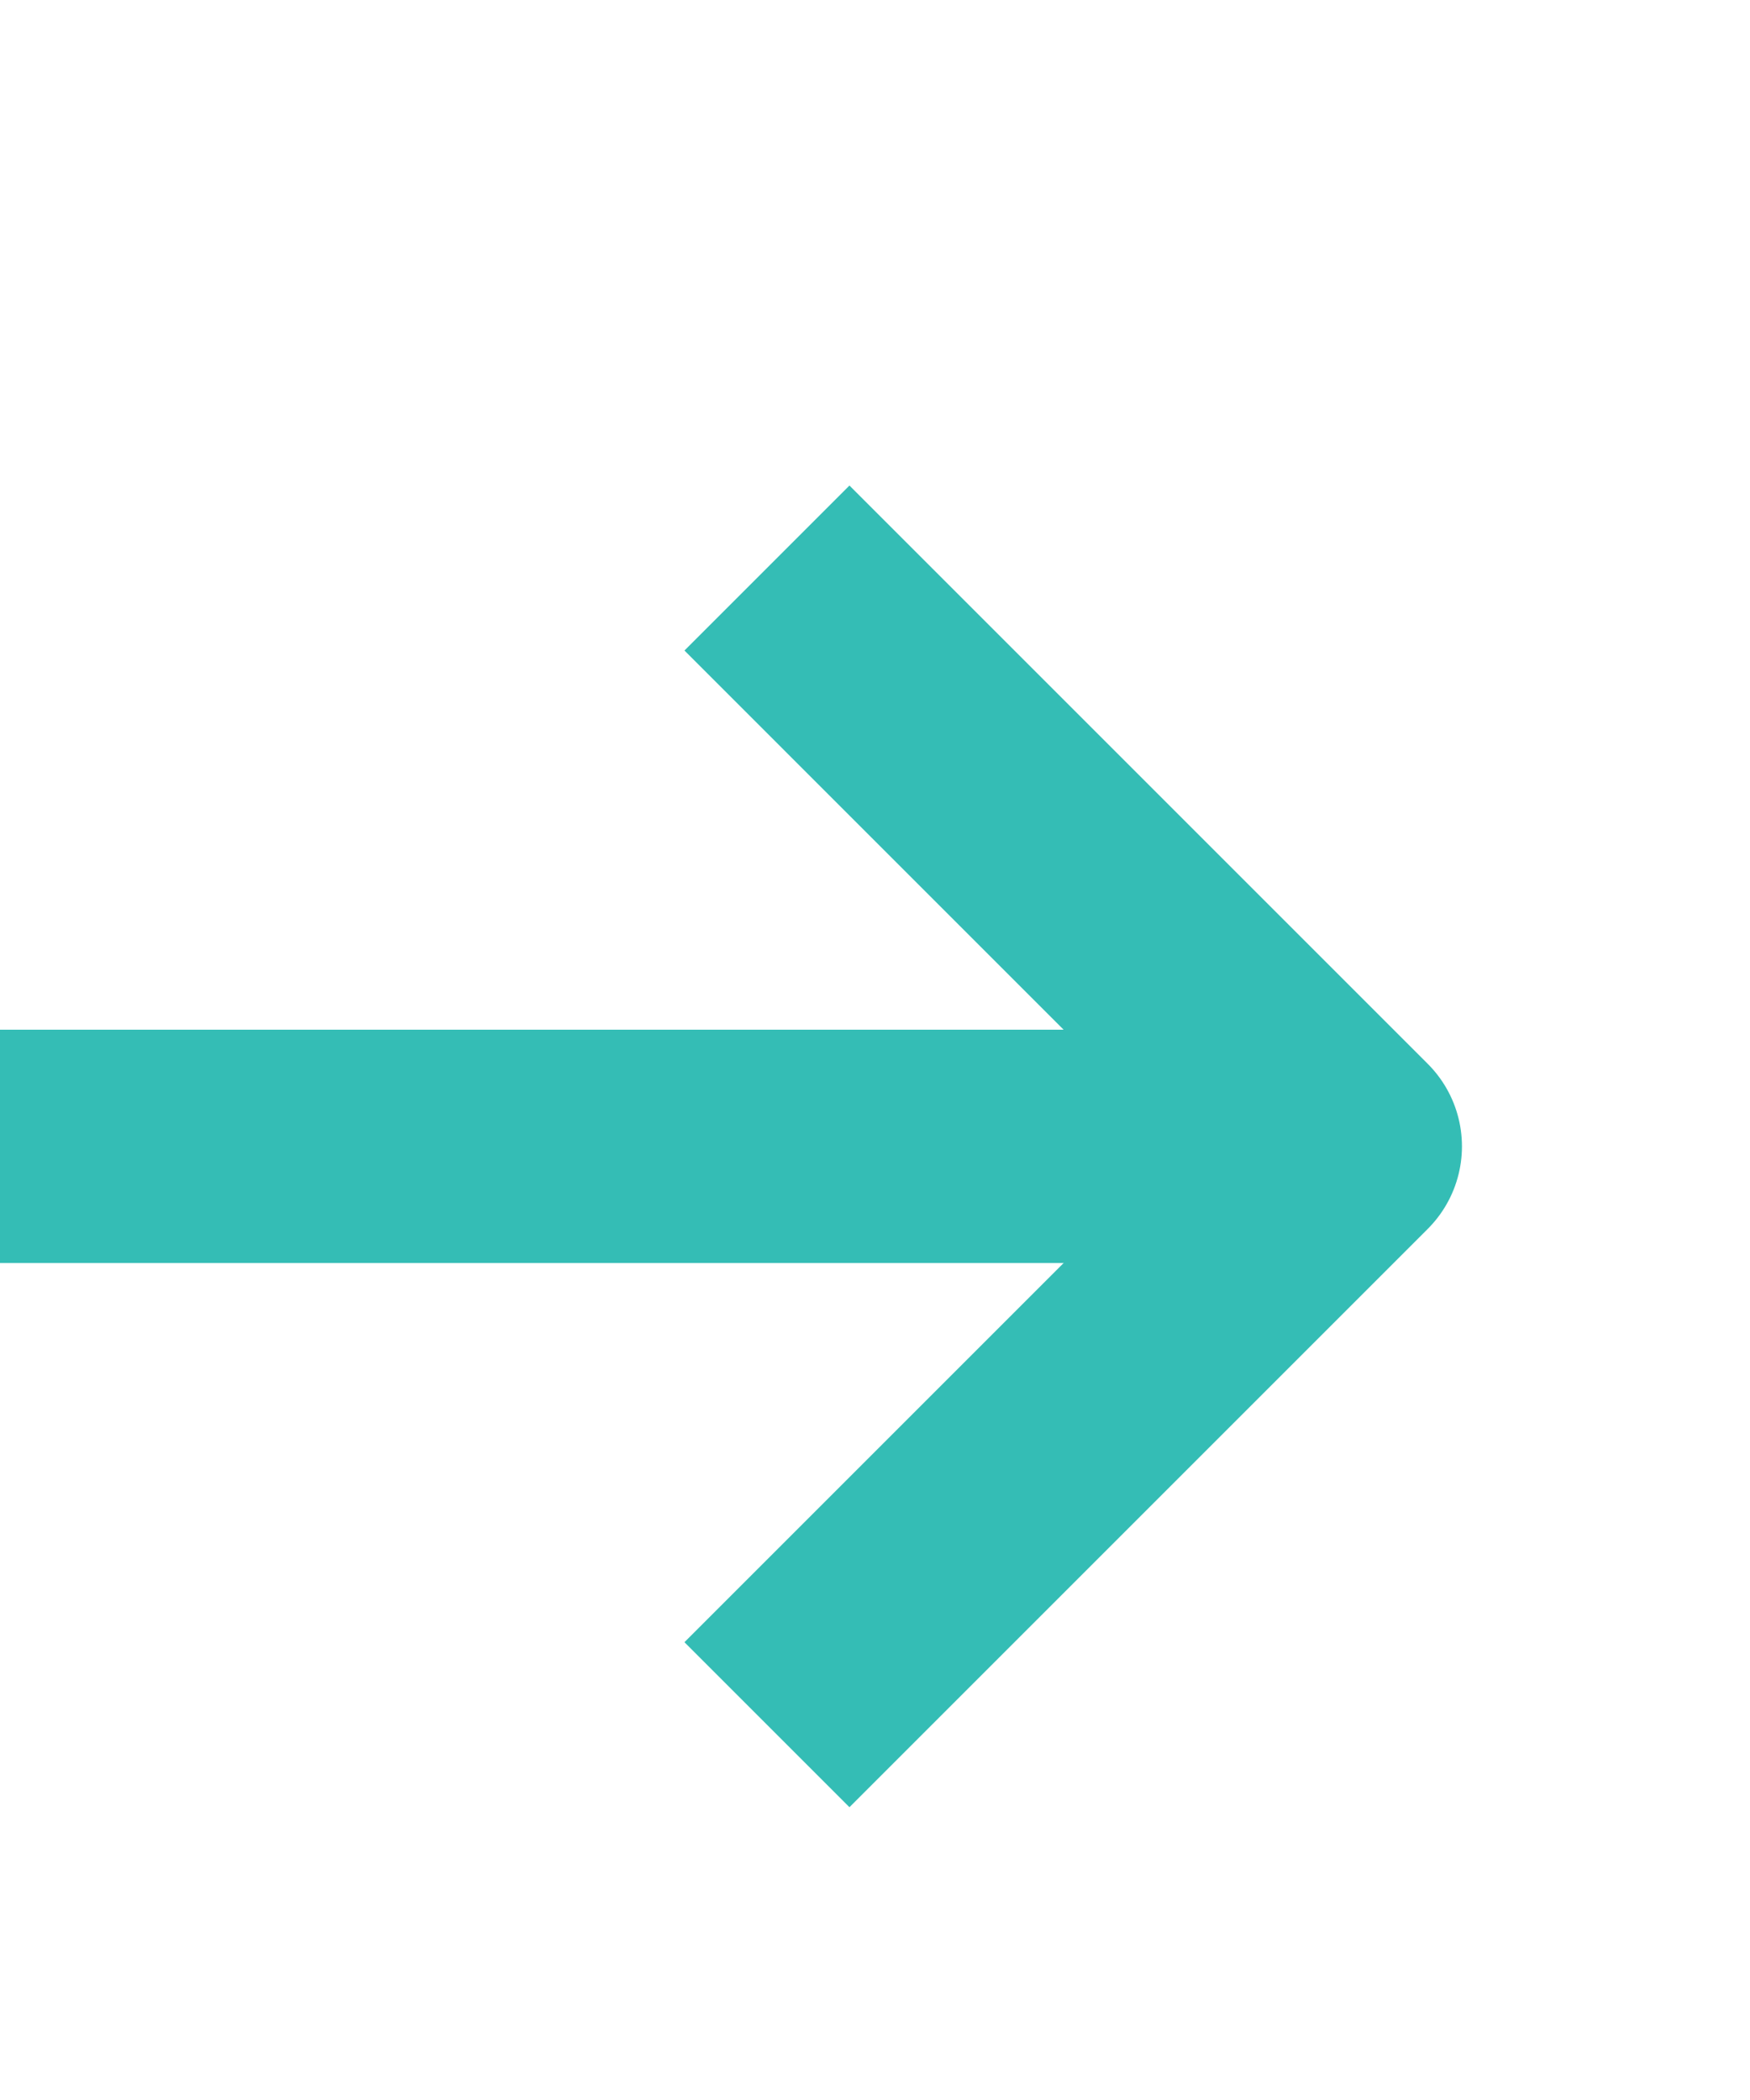 <svg width="15" height="18" viewBox="0 0 15 18" fill="none" xmlns="http://www.w3.org/2000/svg">
<g clip-path="url(#clip0_2678_5213)">
<path d="M0.727 9.826L10.198 9.826" stroke="#34BDB5" stroke-width="2" stroke-linecap="square" stroke-linejoin="round"/>
<path d="M7.281 5.576L11.531 9.826L7.281 14.076" stroke="#34BDB5" stroke-width="2" stroke-linecap="square" stroke-linejoin="round"/>
</g>
<defs>
<clipPath id="clip0_2678_5213">
<rect width="14.571" height="17" fill="white" transform="translate(0 0.517)"/>
</clipPath>
</defs>
</svg>
